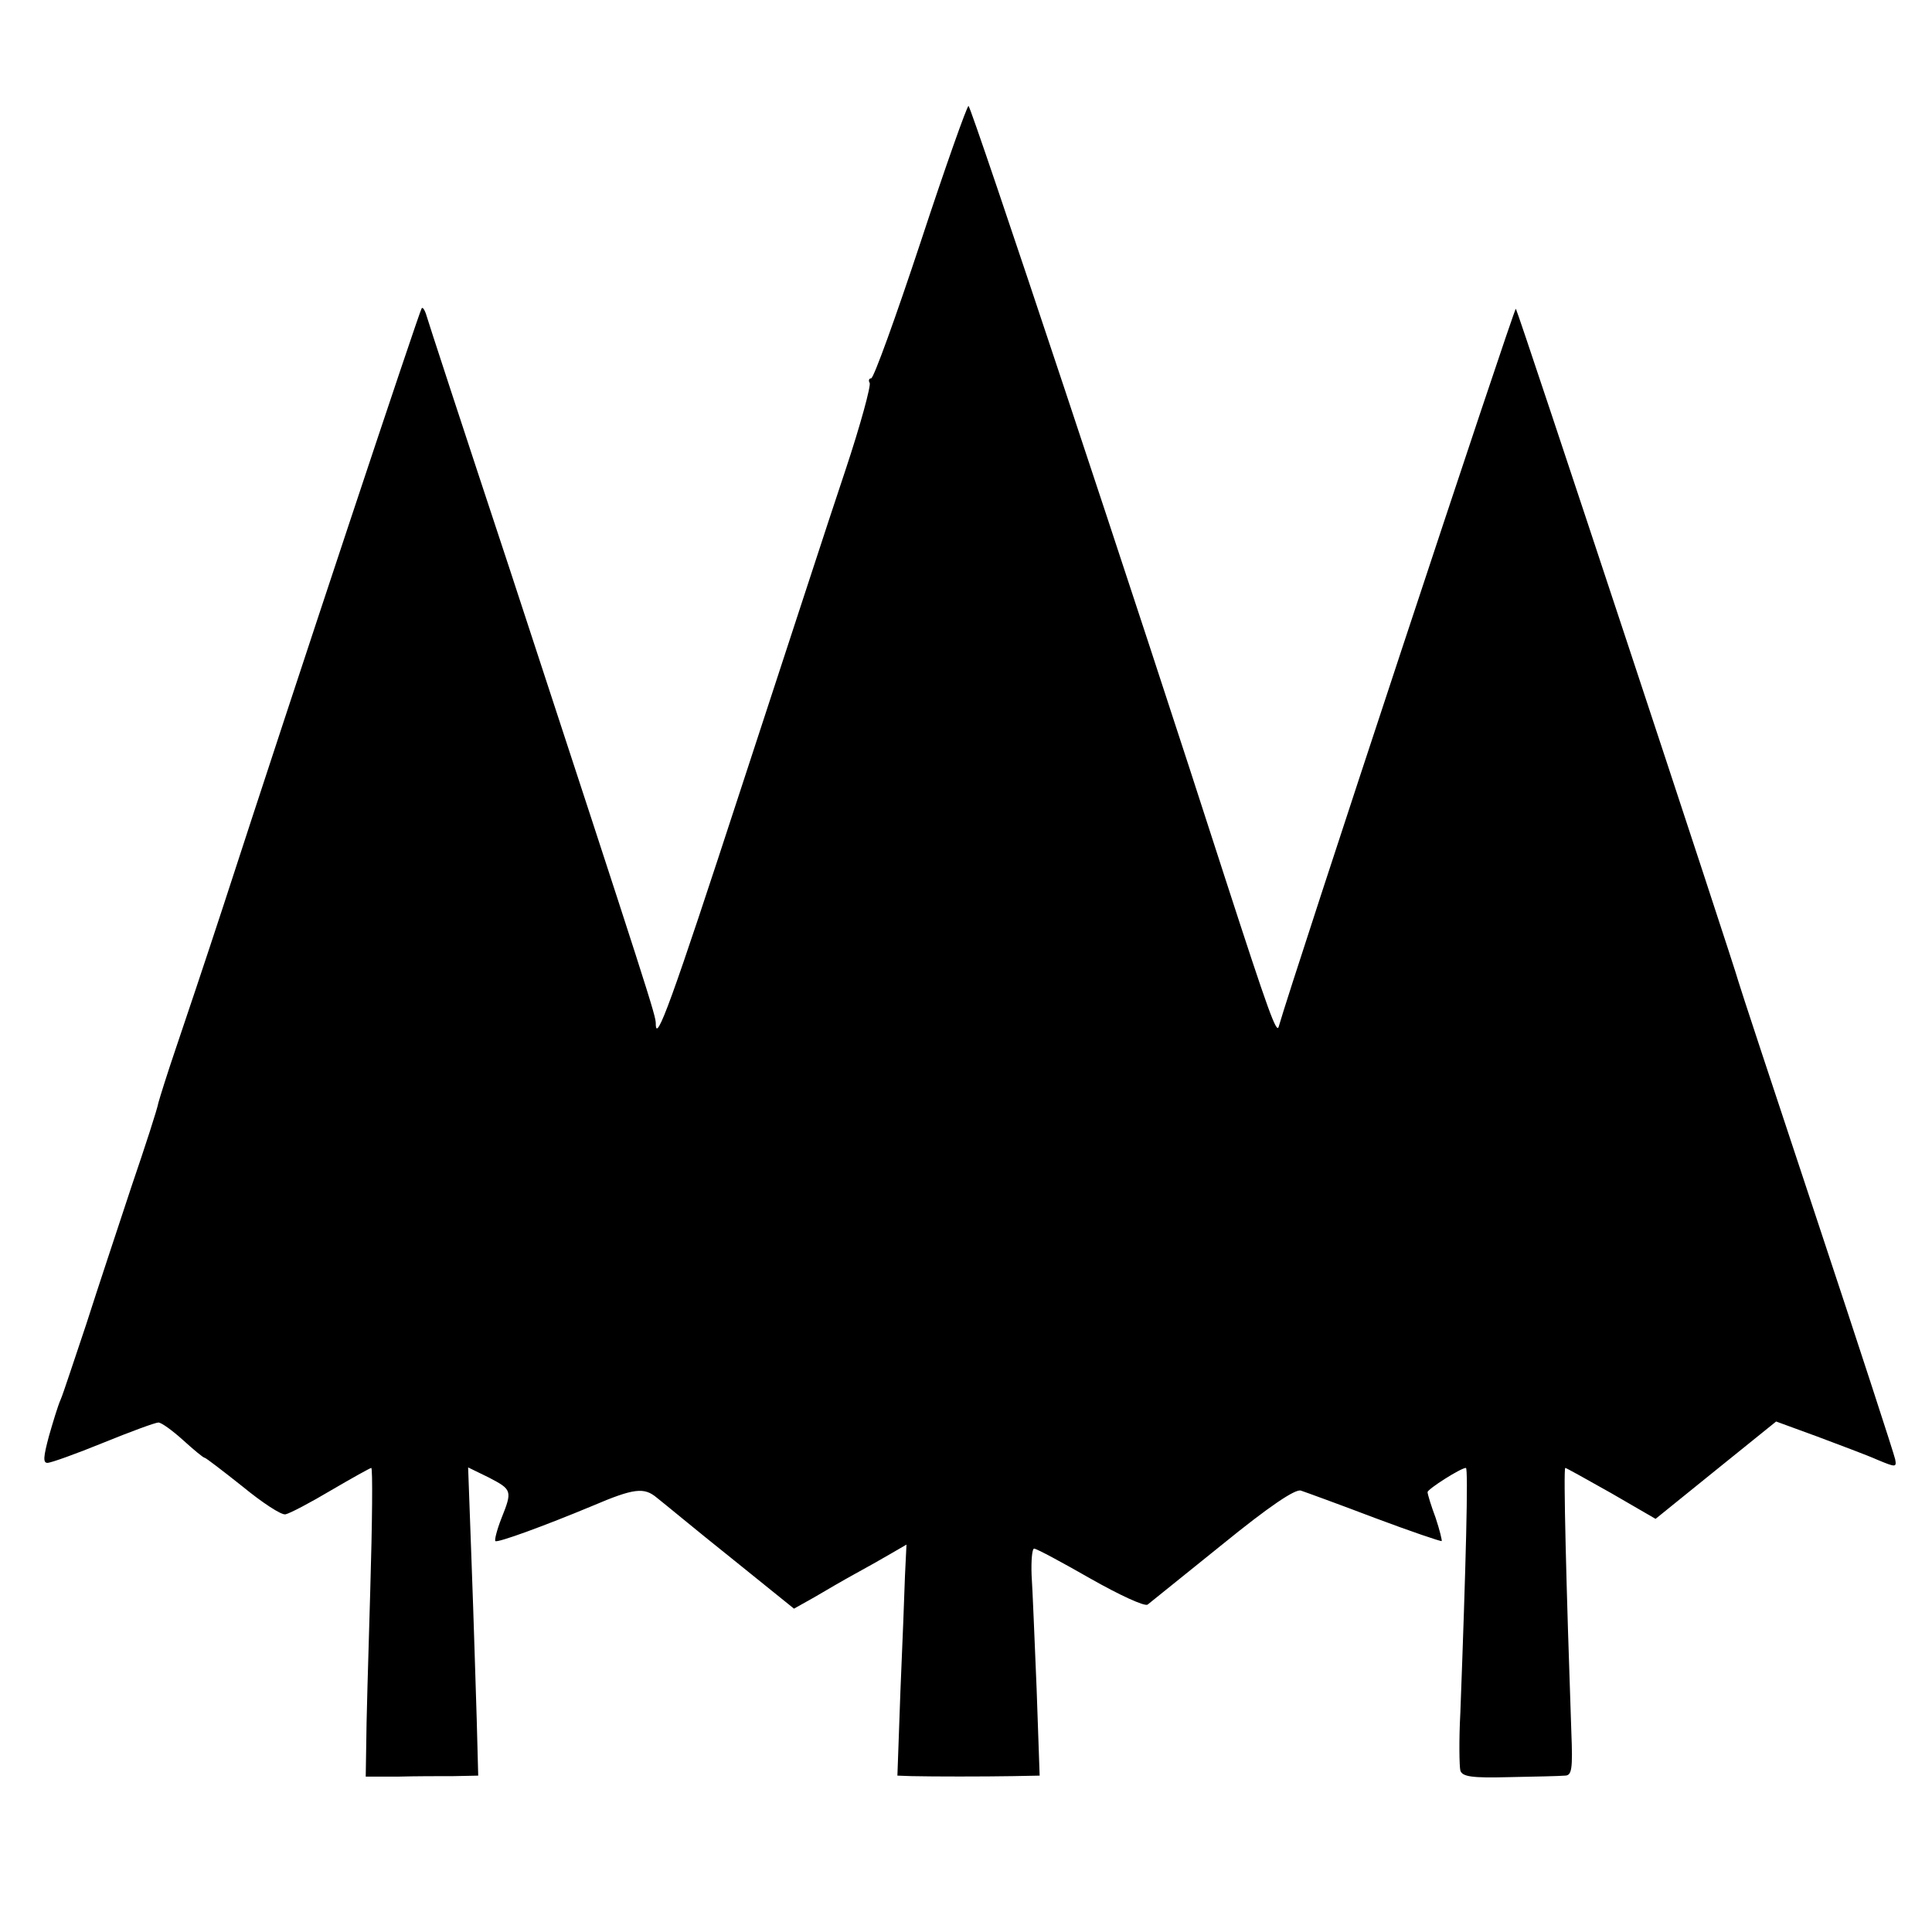 <svg version="1" xmlns="http://www.w3.org/2000/svg" width="510.667" height="510.667" viewBox="0 0 383 383"><path d="M182.5 48c-4.9 14.8-9.3 27-9.8 27-.4 0-.6.4-.3.9s-1.8 8.3-4.8 17.3c-3 8.9-12.2 37.2-20.6 62.8-14 42.9-17 51.1-17 46.9 0-1.6-1.1-5.1-28.9-89.9-9-27.2-16.5-50.1-16.7-50.9-.3-.8-.6-1.2-.8-1-.4.4-25.1 74.7-39.3 118.4-3.6 11-7.9 23.8-9.5 28.5-1.6 4.7-3.1 9.5-3.4 10.6-.2 1.2-2.6 8.6-5.3 16.5-2.6 7.9-6.7 20.2-9 27.4-2.4 7.1-4.6 13.9-5.1 15-.5 1.1-1.5 4.4-2.3 7.2-1.1 4.1-1.2 5.3-.3 5.3.7 0 5.7-1.8 11.1-4 5.4-2.2 10.3-4 10.9-4 .6 0 2.8 1.6 4.9 3.5 2.1 1.9 4 3.5 4.3 3.5.2 0 3.6 2.6 7.5 5.7 3.9 3.2 7.7 5.7 8.5 5.5.9-.2 4.9-2.3 9.1-4.8 4.1-2.4 7.7-4.4 7.9-4.4.3 0 .2 10.9-.2 24.2-.4 13.4-.8 27.2-.8 30.7l-.1 6.3h6.3c3.4-.1 8.4-.1 11.1-.1l4.9-.1-.3-11.3c-.2-6.1-.6-19.9-1-30.5l-.7-19.3 4.1 2c4.6 2.4 4.7 2.6 2.5 8.1-.9 2.3-1.4 4.3-1.2 4.5.4.4 9.7-3 19.3-7 8.2-3.5 10.2-3.7 12.7-1.6 1.3 1 7.9 6.5 14.8 12l12.4 10 4.1-2.3c2.2-1.3 5.8-3.4 8-4.6 2.2-1.2 5.4-3 7.1-4l3.1-1.8-.3 6.2c-.1 3.3-.5 13.6-.9 22.8l-.6 16.8 2.8.1c4.4.1 14.3.1 20.1 0l5.3-.1-.6-17.2c-.4-9.5-.8-19.7-1-22.6-.1-2.8.1-5.2.5-5.2.5 0 5.5 2.7 11.1 5.9 5.8 3.3 10.8 5.6 11.4 5.2.5-.4 7.2-5.8 14.9-12 9.1-7.4 14.4-11 15.5-10.6.9.3 7.5 2.7 14.6 5.4 7.2 2.7 13.1 4.7 13.3 4.6.1-.1-.4-2.2-1.2-4.6-.9-2.4-1.6-4.7-1.6-5.1 0-.6 6.6-4.8 7.6-4.8.5 0 0 19.2-1.1 48.5-.3 5.5-.2 10.7 0 11.5.4 1.2 2.2 1.5 9.7 1.3 5.1-.1 10-.2 11-.3 1.4 0 1.6-1.2 1.3-8.7-1-28.6-1.6-52.3-1.2-52.3.2 0 4.3 2.3 9.1 5l8.8 5.1 12-9.7 11.9-9.6 8.2 3c4.5 1.7 9.9 3.7 11.9 4.6 3.6 1.5 3.8 1.5 3.5-.1-.2-1-7.2-22.5-15.6-47.8-8.4-25.3-15.4-46.5-15.5-47-.5-2.2-43.7-132.9-44.1-133.3-.3-.3-44.3 132.8-47 142.3-.4 1.6-2-2.8-10.5-29C225.4 119.8 192.5 21 192 21c-.3 0-4.6 12.1-9.5 27z"/></svg>